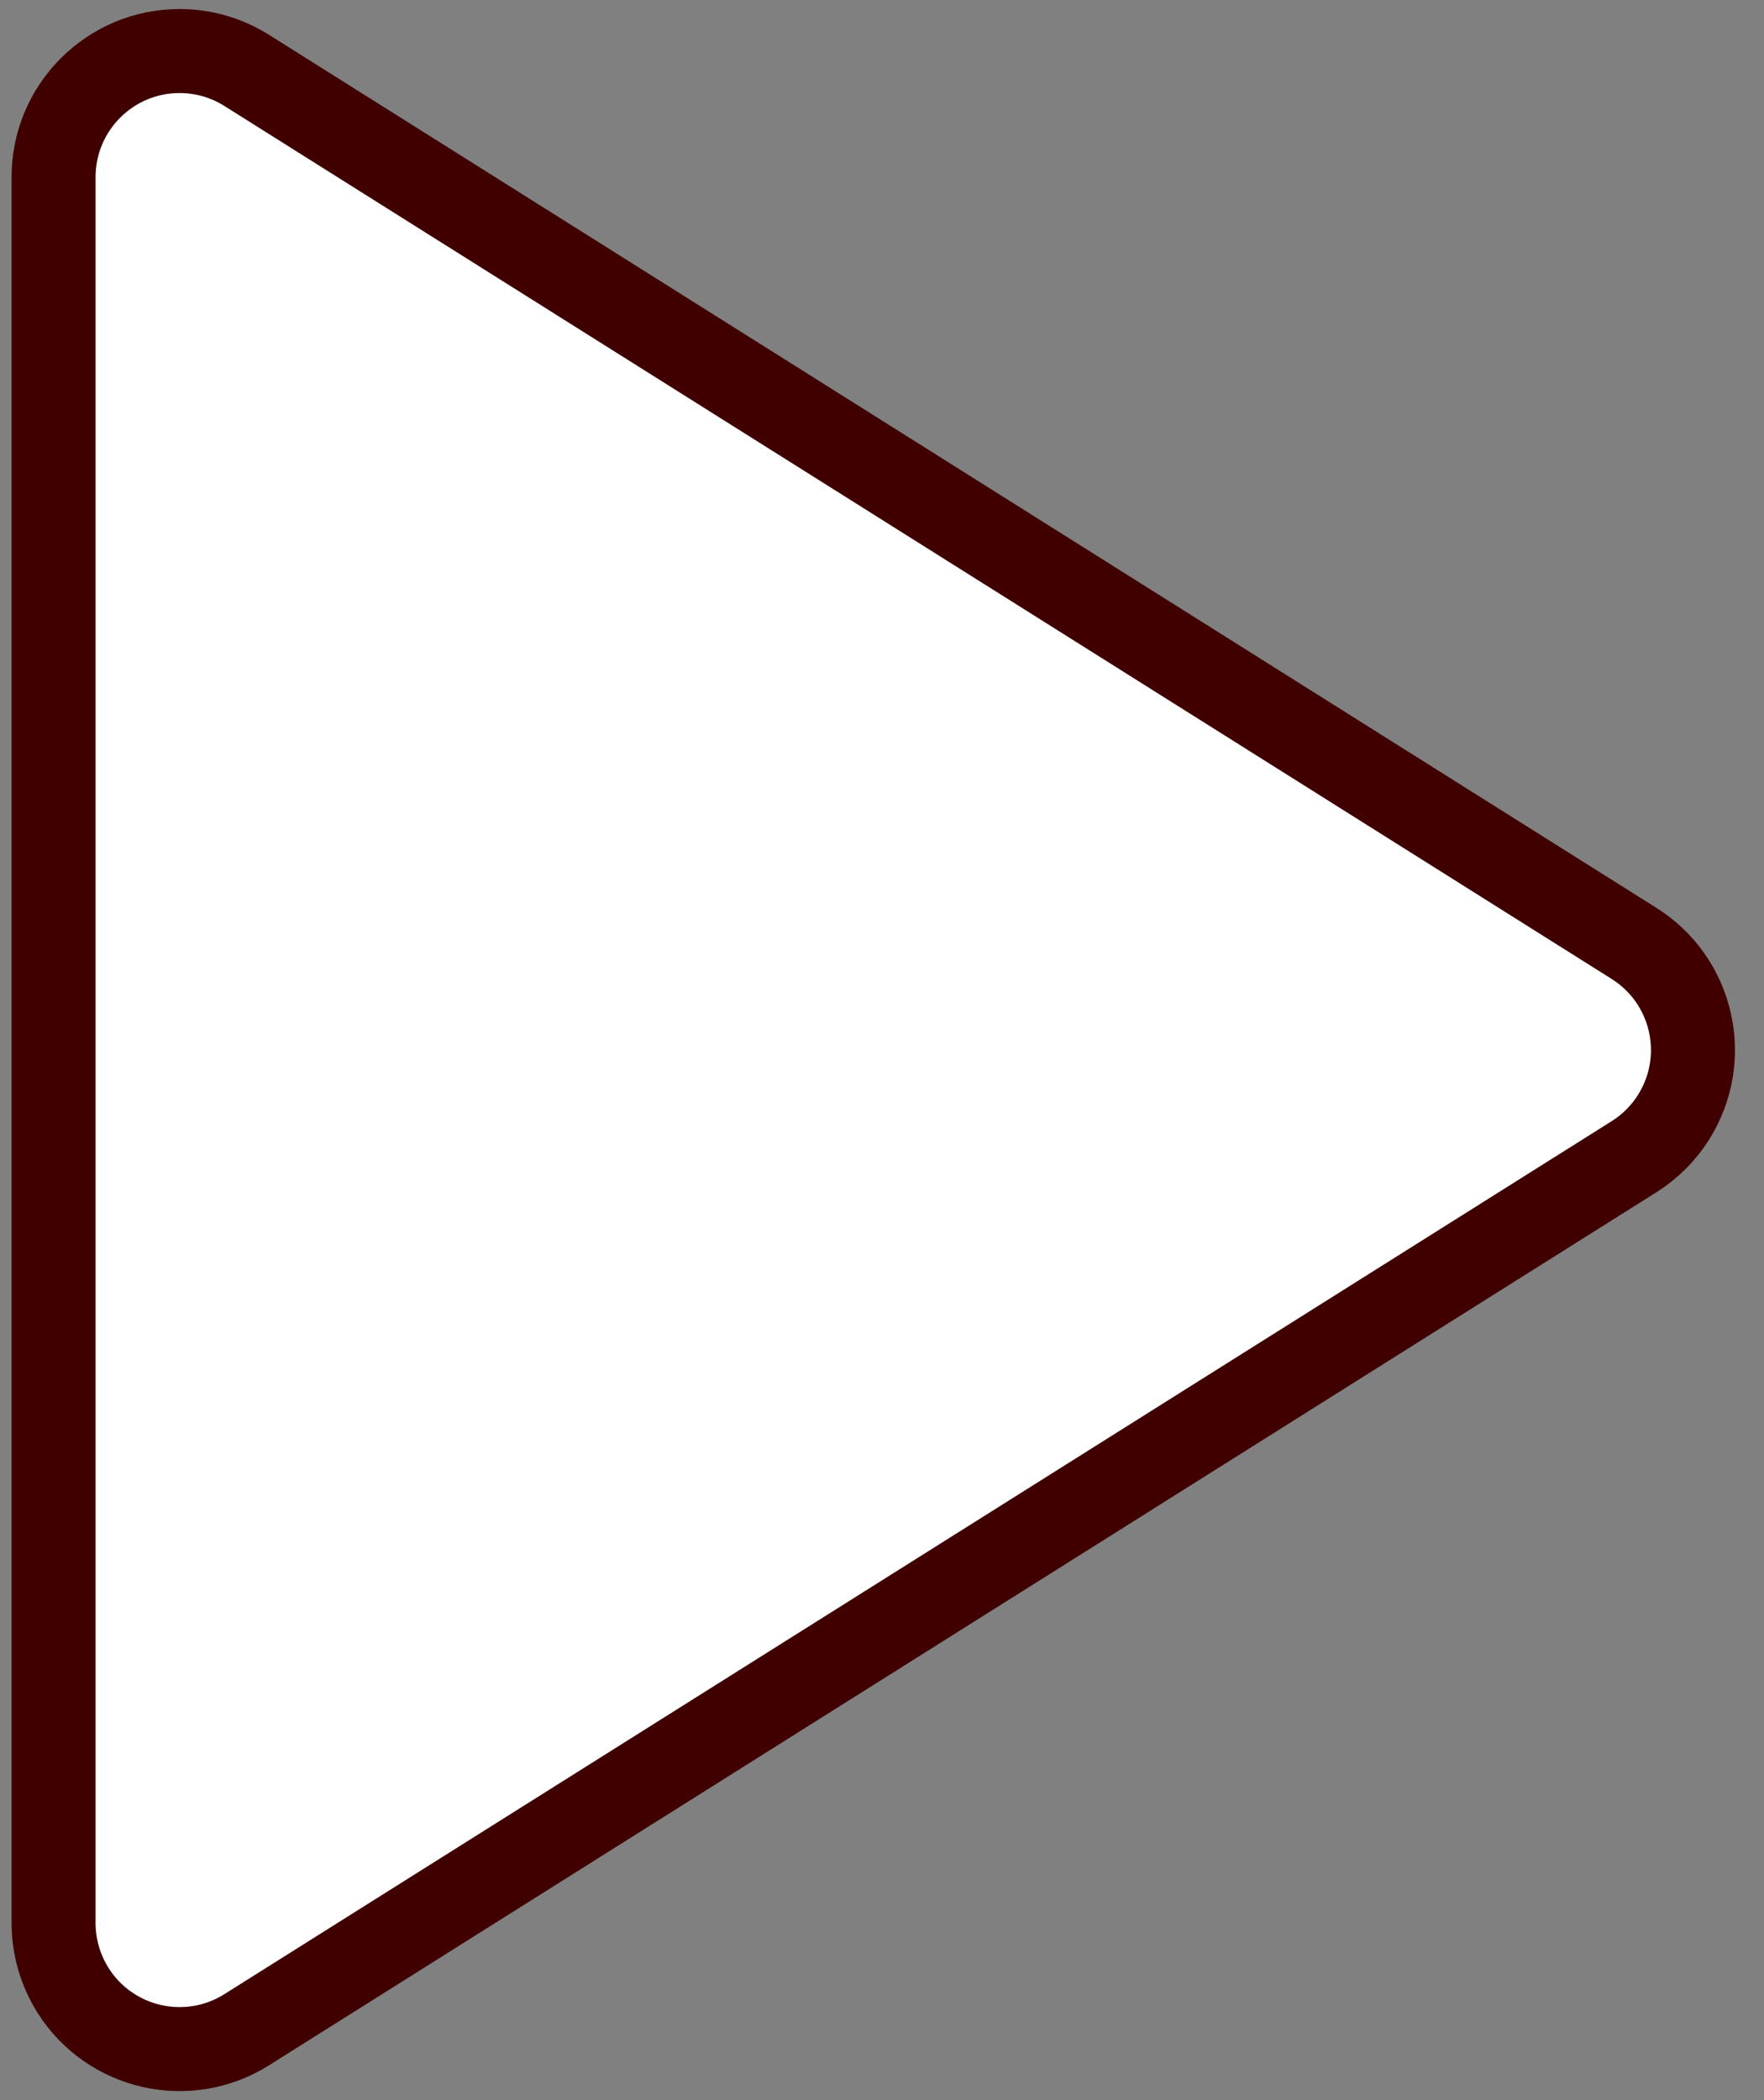 <?xml version="1.0" encoding="UTF-8"?>
<svg width="42px" height="50px" viewBox="0 0 42 50" version="1.1" xmlns="http://www.w3.org/2000/svg" xmlns:xlink="http://www.w3.org/1999/xlink">
    <rect x="0" y="0" width="42" height="50" fill="#808080" stroke="none"/>
    <title>Rectangle</title>
    <g id="Page-1" stroke="none" stroke-width="1" fill="none" fill-rule="evenodd">
        <g id="Artboard" transform="translate(-686, -393)" fill="#FFFFFF" stroke="#400000" stroke-width="2">
            <g id="Group-3" transform="translate(641, 359)">
                <path d="M68.282,40.297 L76.942,78.351 C77.31,79.967 76.298,81.574 74.683,81.942 C74.244,82.042 73.789,82.042 73.351,81.942 L35.297,73.282 C33.681,72.914 32.67,71.306 33.037,69.691 C33.163,69.14 33.441,68.635 33.841,68.235 L63.235,38.841 C64.407,37.67 66.306,37.67 67.478,38.841 C67.878,39.241 68.156,39.745 68.282,40.297 Z" id="Rectangle" transform="translate(54, 59) rotate(-45) translate(-54, -59) "></path>
            </g>
        </g>
    </g>
</svg>